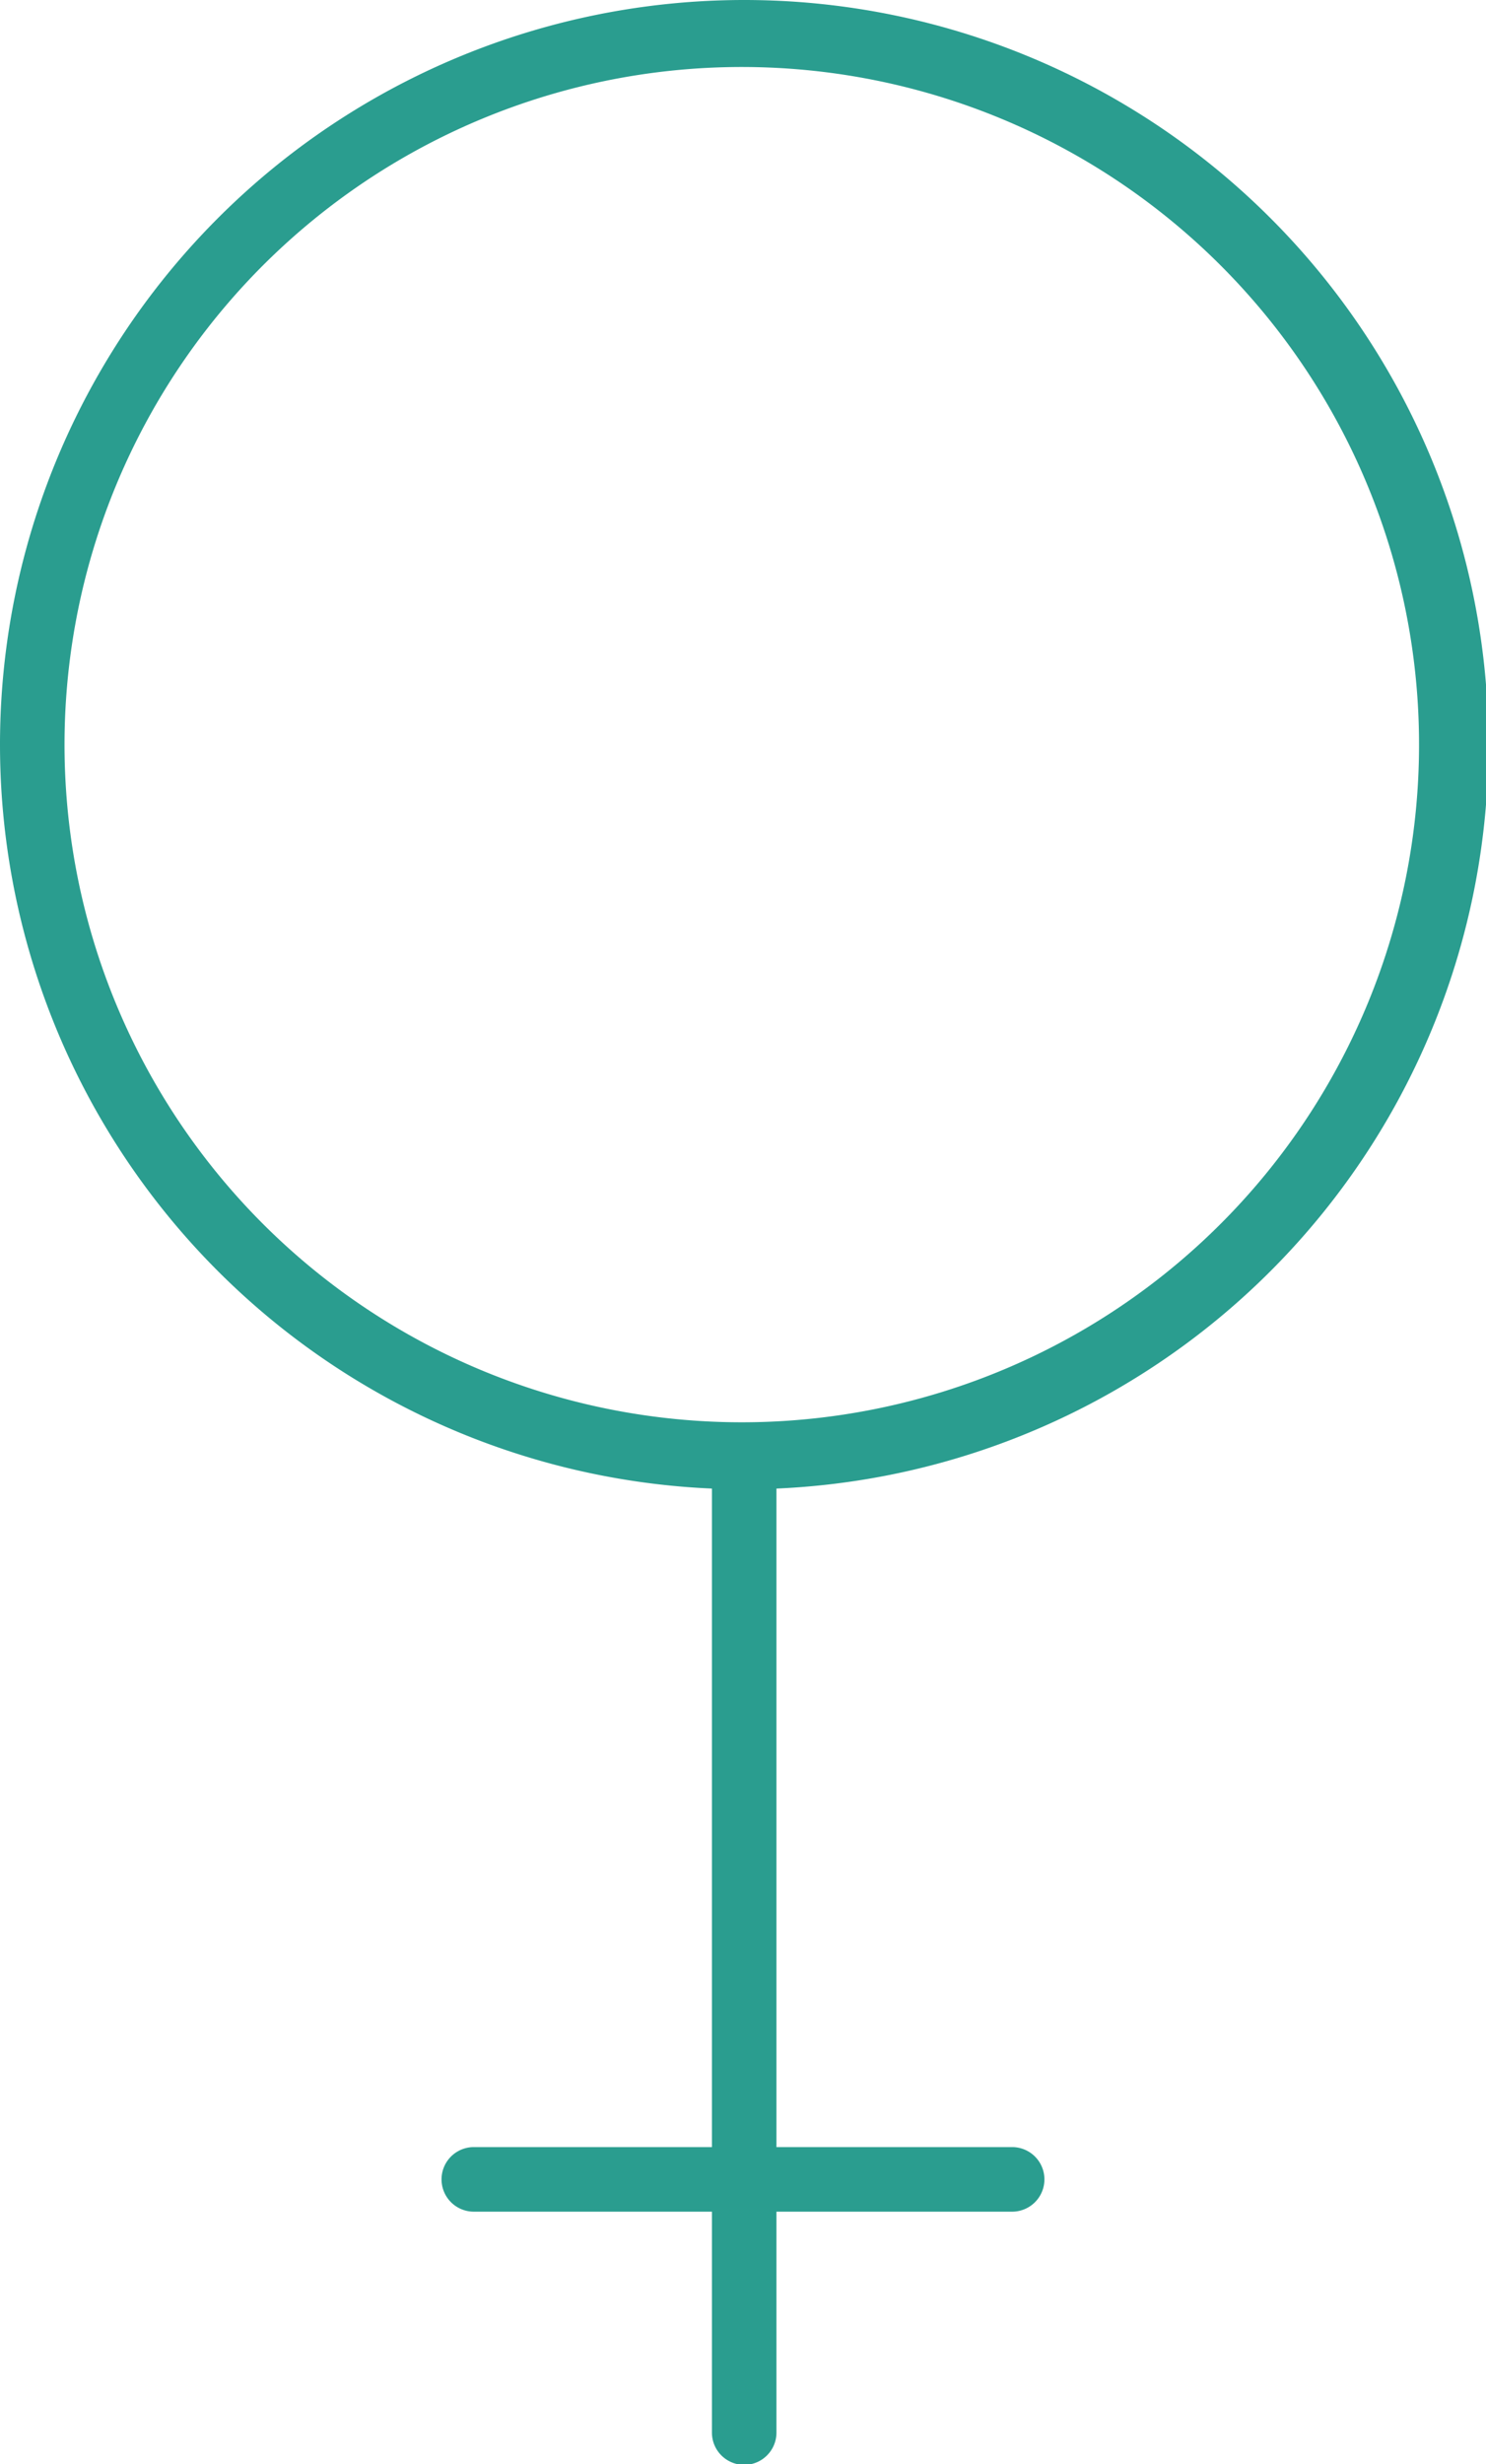 <?xml version="1.0" encoding="utf-8"?>
<svg xmlns="http://www.w3.org/2000/svg" xmlns:xlink="http://www.w3.org/1999/xlink" width="30.608" height="50.725" viewBox="0 0 30.608 50.725">
  <defs>
    <clipPath id="clip-path">
      <rect id="Rectangle_106" data-name="Rectangle 106" width="30.608" height="50.725" fill="none"/>
    </clipPath>
  </defs>
  <g id="Artwork_2" data-name="Artwork 2" transform="translate(15.304 25.363)">
    <g id="Group_104" data-name="Group 104" transform="translate(-15.304 -25.363)" clip-path="url(#clip-path)">
      <path id="Path_89" data-name="Path 89" d="M15.329,0A15.329,15.329,0,1,1,0,15.329,15.329,15.329,0,0,1,15.329,0m0,29.279a13.95,13.95,0,1,0-14-13.95,13.95,13.95,0,0,0,14,13.95" fill="#2a9d8f"/>
      <path id="Path_90" data-name="Path 90" d="M29.362,58.6a.664.664,0,0,1,.664.715V78.733a.664.664,0,1,1-1.329,0V59.315a.664.664,0,0,1,.664-.715" transform="translate(-14.033 -28.656)" fill="#2a9d8f"/>
      <path id="Path_91" data-name="Path 91" d="M18.464,86.5H29.553a.664.664,0,1,1,0,1.329H18.464a.664.664,0,0,1,0-1.329" transform="translate(-8.705 -42.3)" fill="#2a9d8f"/>
    </g>
  </g>
</svg>

